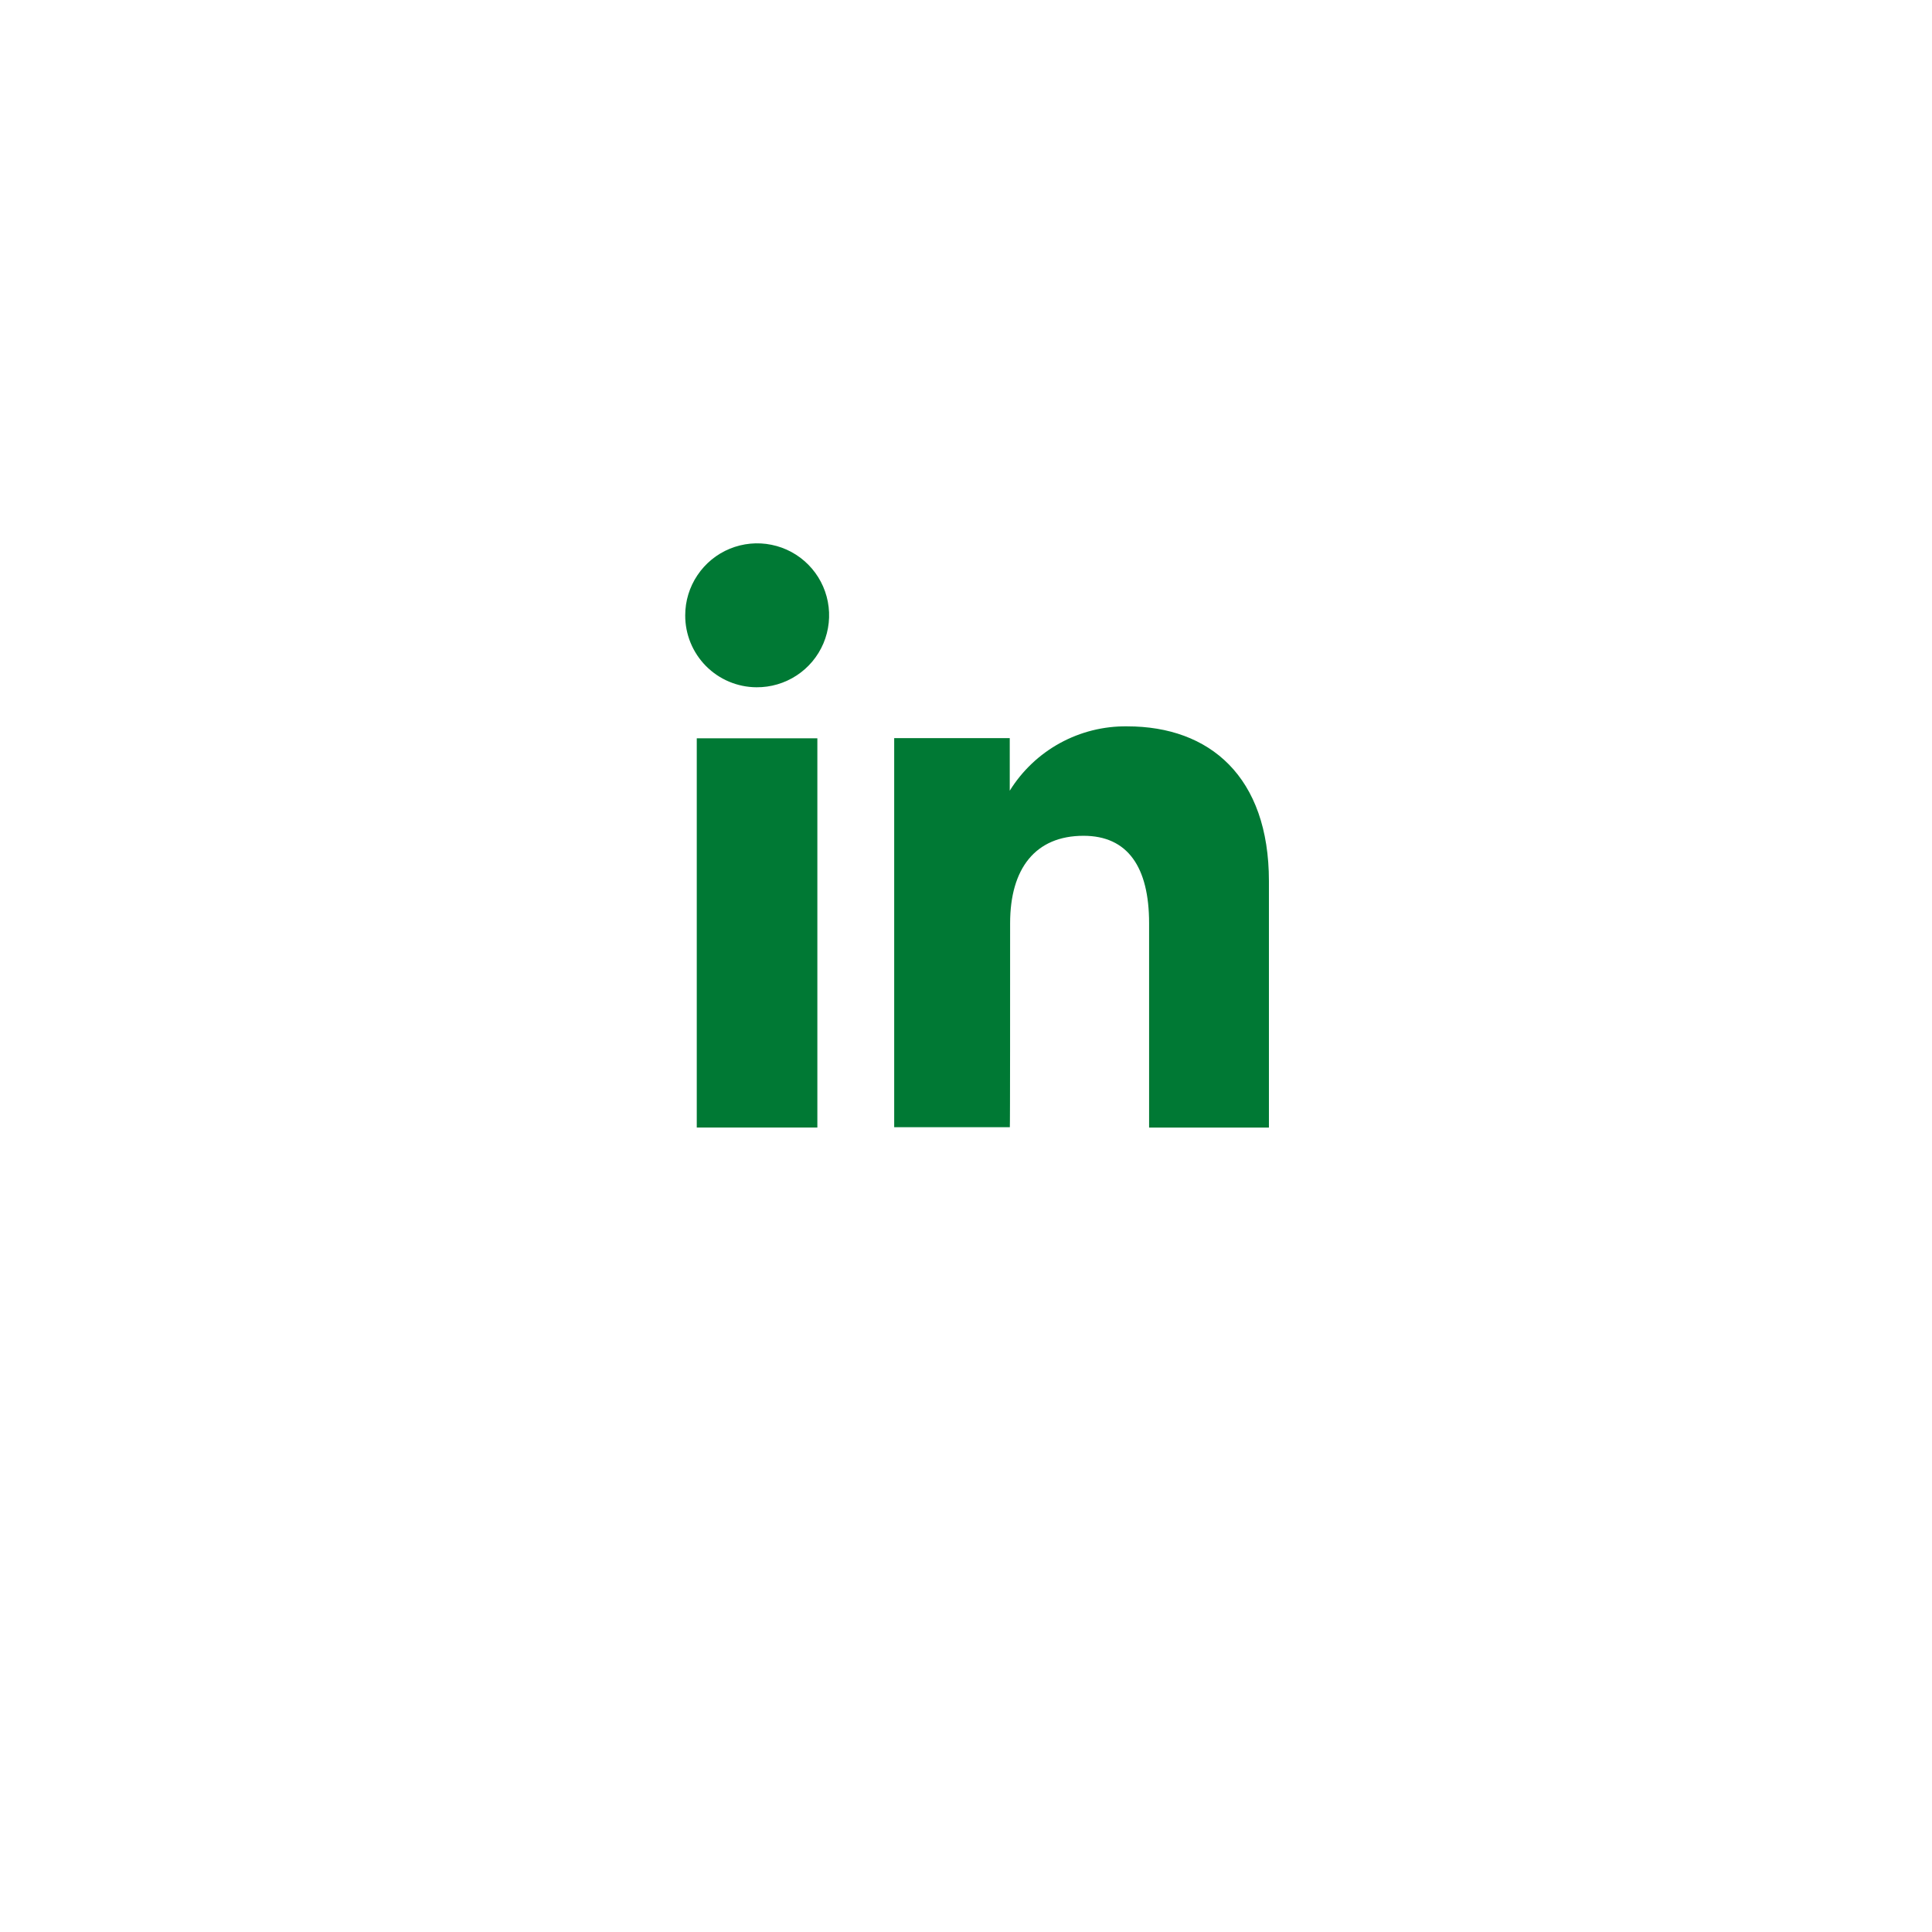 <svg width="48" height="48" viewBox="0 0 48 48" fill="none" xmlns="http://www.w3.org/2000/svg">
<g filter="url(#filter0_d_908_20502)">
<path d="M41.788 20.697C41.788 24.197 40.75 27.619 38.805 30.529C36.861 33.439 34.097 35.707 30.863 37.047C27.63 38.386 24.071 38.737 20.638 38.054C17.206 37.371 14.052 35.686 11.577 33.211C9.102 30.736 7.417 27.582 6.734 24.149C6.051 20.717 6.402 17.158 7.741 13.925C9.08 10.691 11.349 7.927 14.259 5.982C17.169 4.038 20.591 3 24.091 3C28.784 3 33.286 4.864 36.605 8.183C39.923 11.502 41.788 16.003 41.788 20.697Z" fill="white"/>
</g>
<path d="M20.307 18.343H17.311V28.013H20.307V18.343Z" fill="#007934"/>
<path d="M18.793 17.075C19.148 17.078 19.495 16.976 19.791 16.782C20.088 16.588 20.32 16.31 20.458 15.984C20.596 15.657 20.634 15.297 20.567 14.949C20.5 14.601 20.332 14.281 20.082 14.029C19.833 13.777 19.515 13.605 19.167 13.535C18.82 13.464 18.46 13.499 18.132 13.633C17.804 13.768 17.524 13.997 17.327 14.292C17.129 14.586 17.024 14.932 17.024 15.287C17.022 15.758 17.207 16.211 17.539 16.547C17.87 16.882 18.322 17.072 18.793 17.075Z" fill="#007934"/>
<path d="M25.096 22.938C25.096 21.577 25.724 20.765 26.92 20.765C28.017 20.765 28.549 21.54 28.549 22.938V28.014H31.526V21.891C31.526 19.298 30.056 18.046 28.006 18.046C27.423 18.038 26.848 18.181 26.336 18.461C25.825 18.741 25.394 19.149 25.087 19.645V18.339H22.216V28.005H25.089C25.096 28.013 25.096 24.426 25.096 22.938Z" fill="#007934"/>
<defs>
<filter id="filter0_d_908_20502" x="0.394" y="0" width="47.394" height="47.394" filterUnits="userSpaceOnUse" color-interpolation-filters="sRGB">
<feFlood flood-opacity="0" result="BackgroundImageFix"/>
<feColorMatrix in="SourceAlpha" type="matrix" values="0 0 0 0 0 0 0 0 0 0 0 0 0 0 0 0 0 0 127 0" result="hardAlpha"/>
<feOffset dy="3"/>
<feGaussianBlur stdDeviation="3"/>
<feColorMatrix type="matrix" values="0 0 0 0 0 0 0 0 0 0 0 0 0 0 0 0 0 0 0.161 0"/>
<feBlend mode="normal" in2="BackgroundImageFix" result="effect1_dropShadow_908_20502"/>
<feBlend mode="normal" in="SourceGraphic" in2="effect1_dropShadow_908_20502" result="shape"/>
</filter>
</defs>
</svg>
